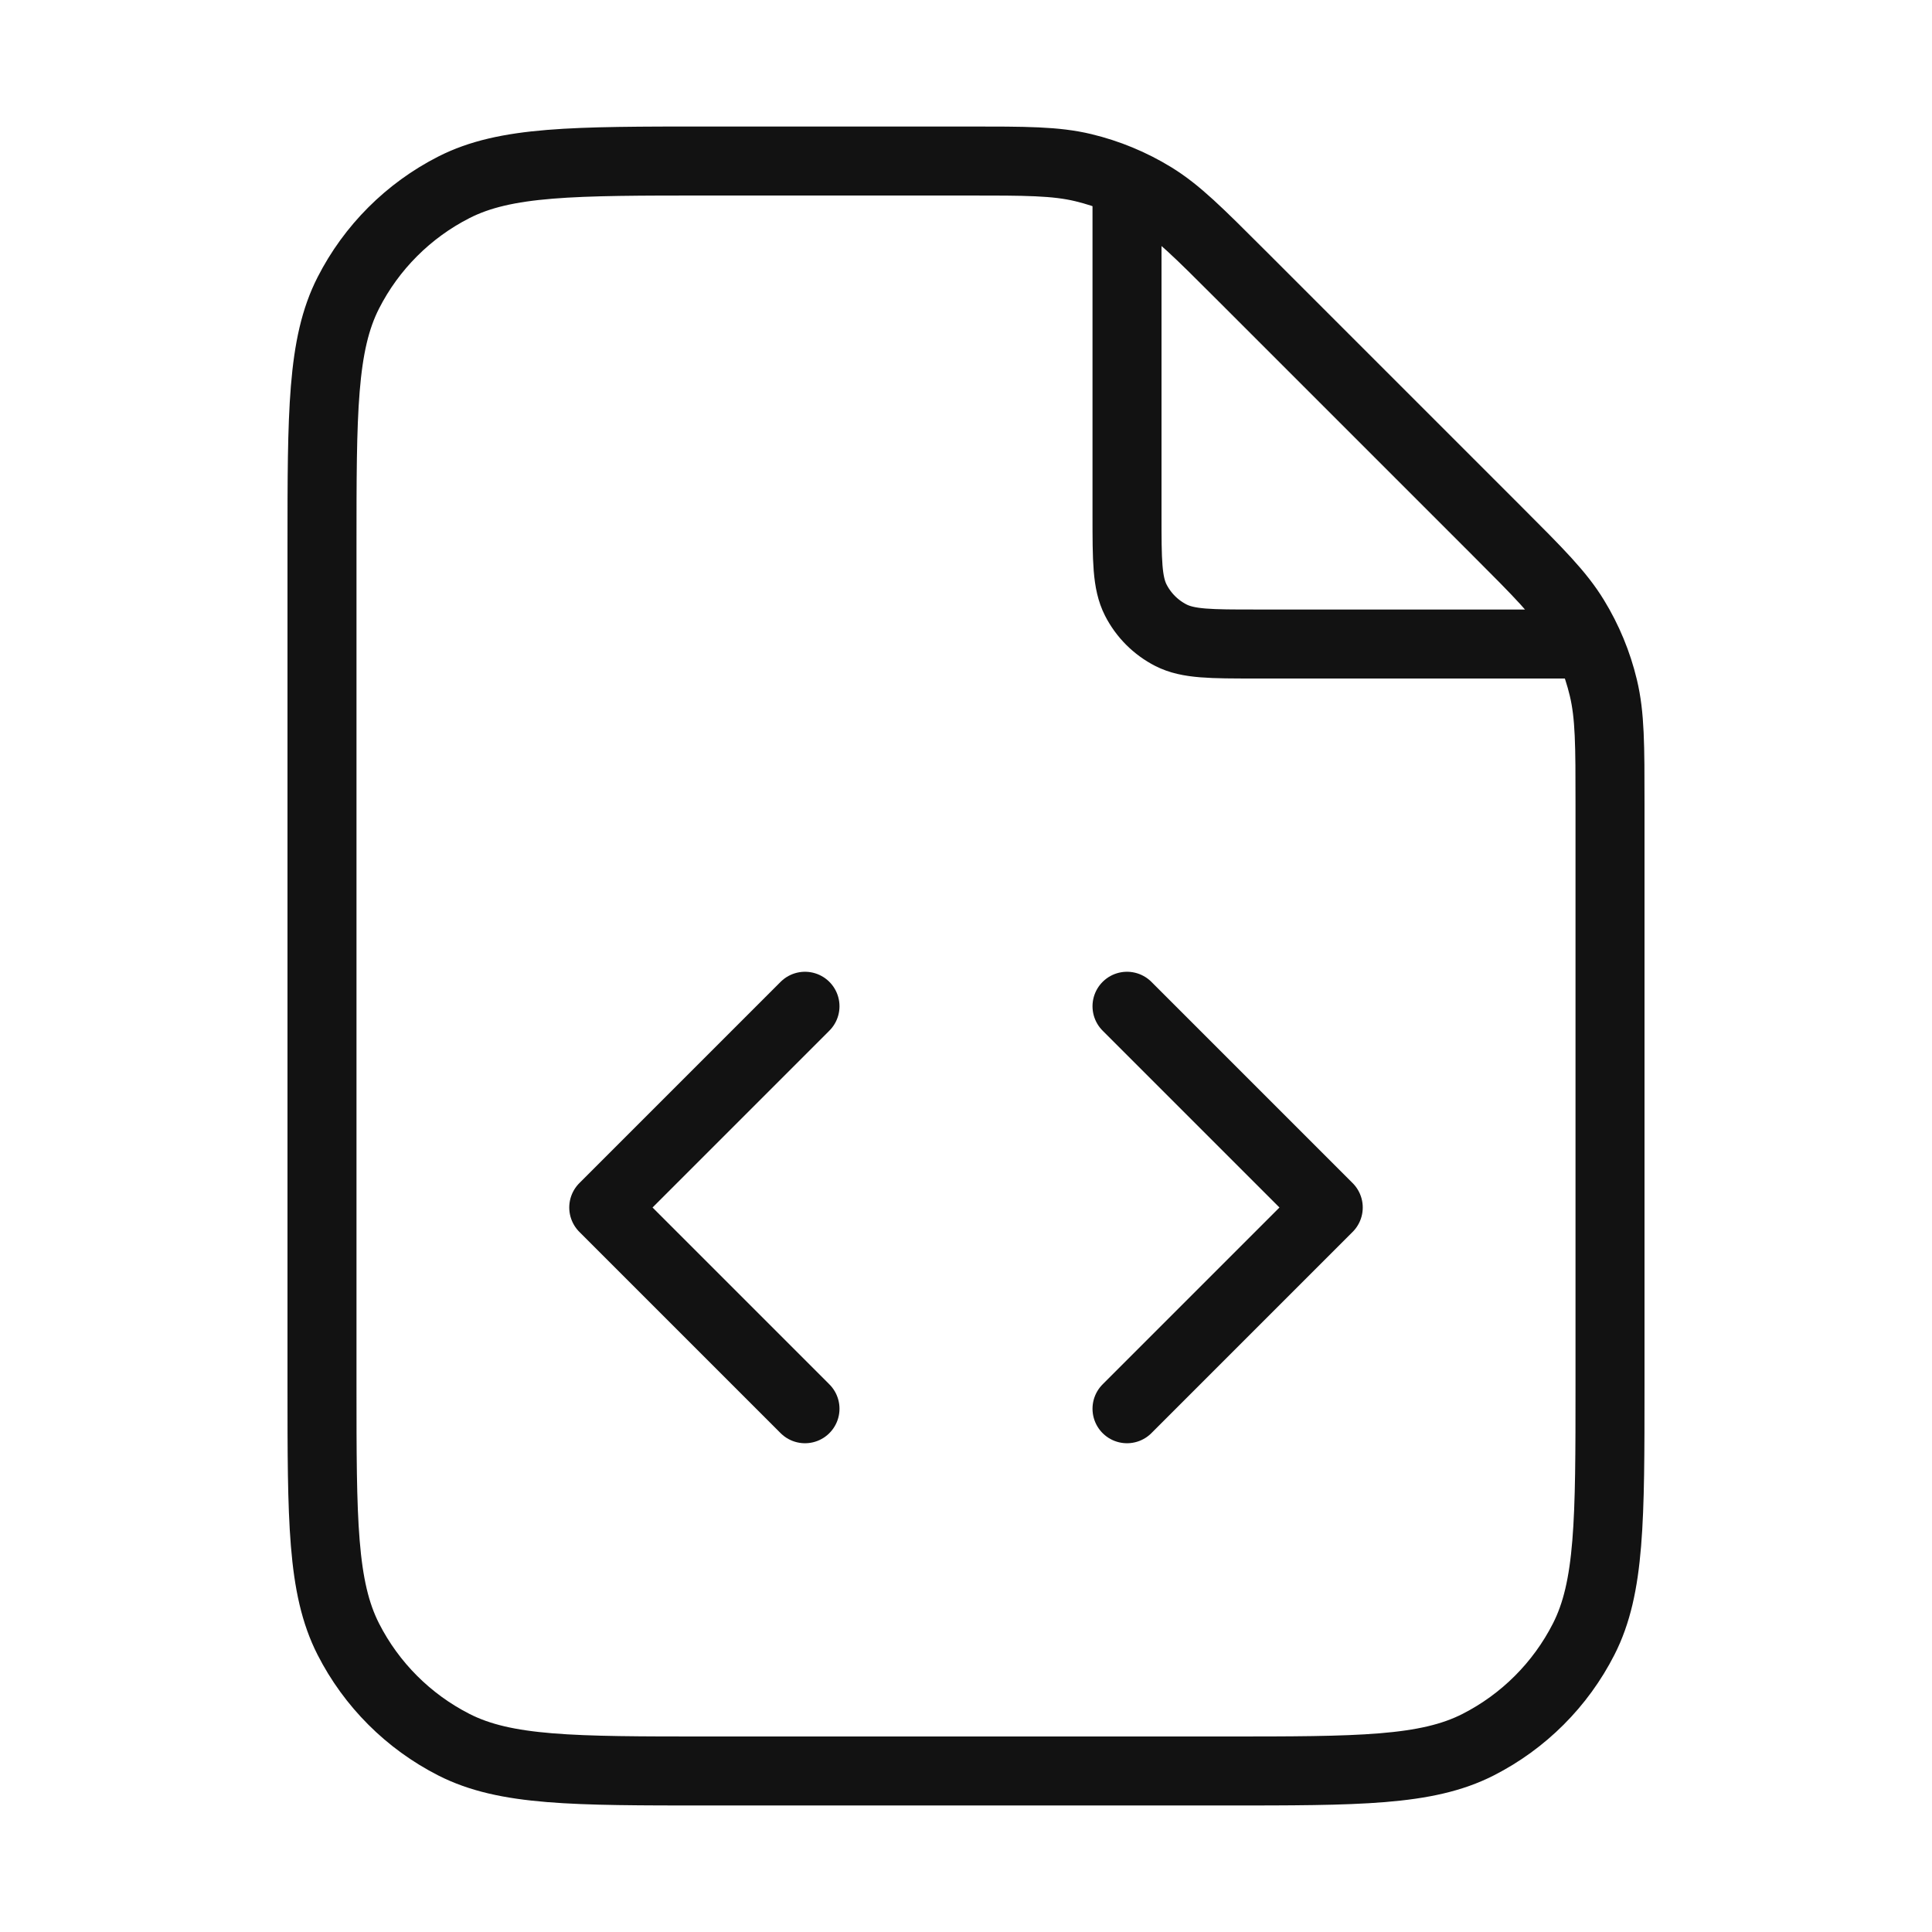<svg width="56" height="56" viewBox="0 0 56 56" fill="none" xmlns="http://www.w3.org/2000/svg">
<path d="M32.667 5.296V14.934C32.667 16.24 32.667 16.894 32.921 17.393C33.145 17.832 33.502 18.189 33.941 18.413C34.44 18.667 35.093 18.667 36.4 18.667H46.038M32.667 40.833L38.5 35L32.667 29.167M23.333 29.167L17.5 35L23.333 40.833M46.667 23.306V40.133C46.667 44.054 46.667 46.014 45.904 47.511C45.233 48.828 44.162 49.899 42.845 50.57C41.347 51.333 39.387 51.333 35.467 51.333H20.533C16.613 51.333 14.653 51.333 13.155 50.57C11.838 49.899 10.767 48.828 10.096 47.511C9.333 46.014 9.333 44.054 9.333 40.133V15.867C9.333 11.946 9.333 9.986 10.096 8.489C10.767 7.172 11.838 6.101 13.155 5.43C14.653 4.667 16.613 4.667 20.533 4.667H28.027C29.74 4.667 30.596 4.667 31.401 4.86C32.116 5.032 32.798 5.314 33.425 5.698C34.131 6.131 34.736 6.736 35.947 7.947L43.386 15.386C44.597 16.597 45.202 17.202 45.635 17.909C46.019 18.535 46.302 19.218 46.473 19.932C46.667 20.738 46.667 21.594 46.667 23.306Z" stroke="#121212" stroke-width="2" stroke-linecap="round" stroke-linejoin="round"/>
</svg>
